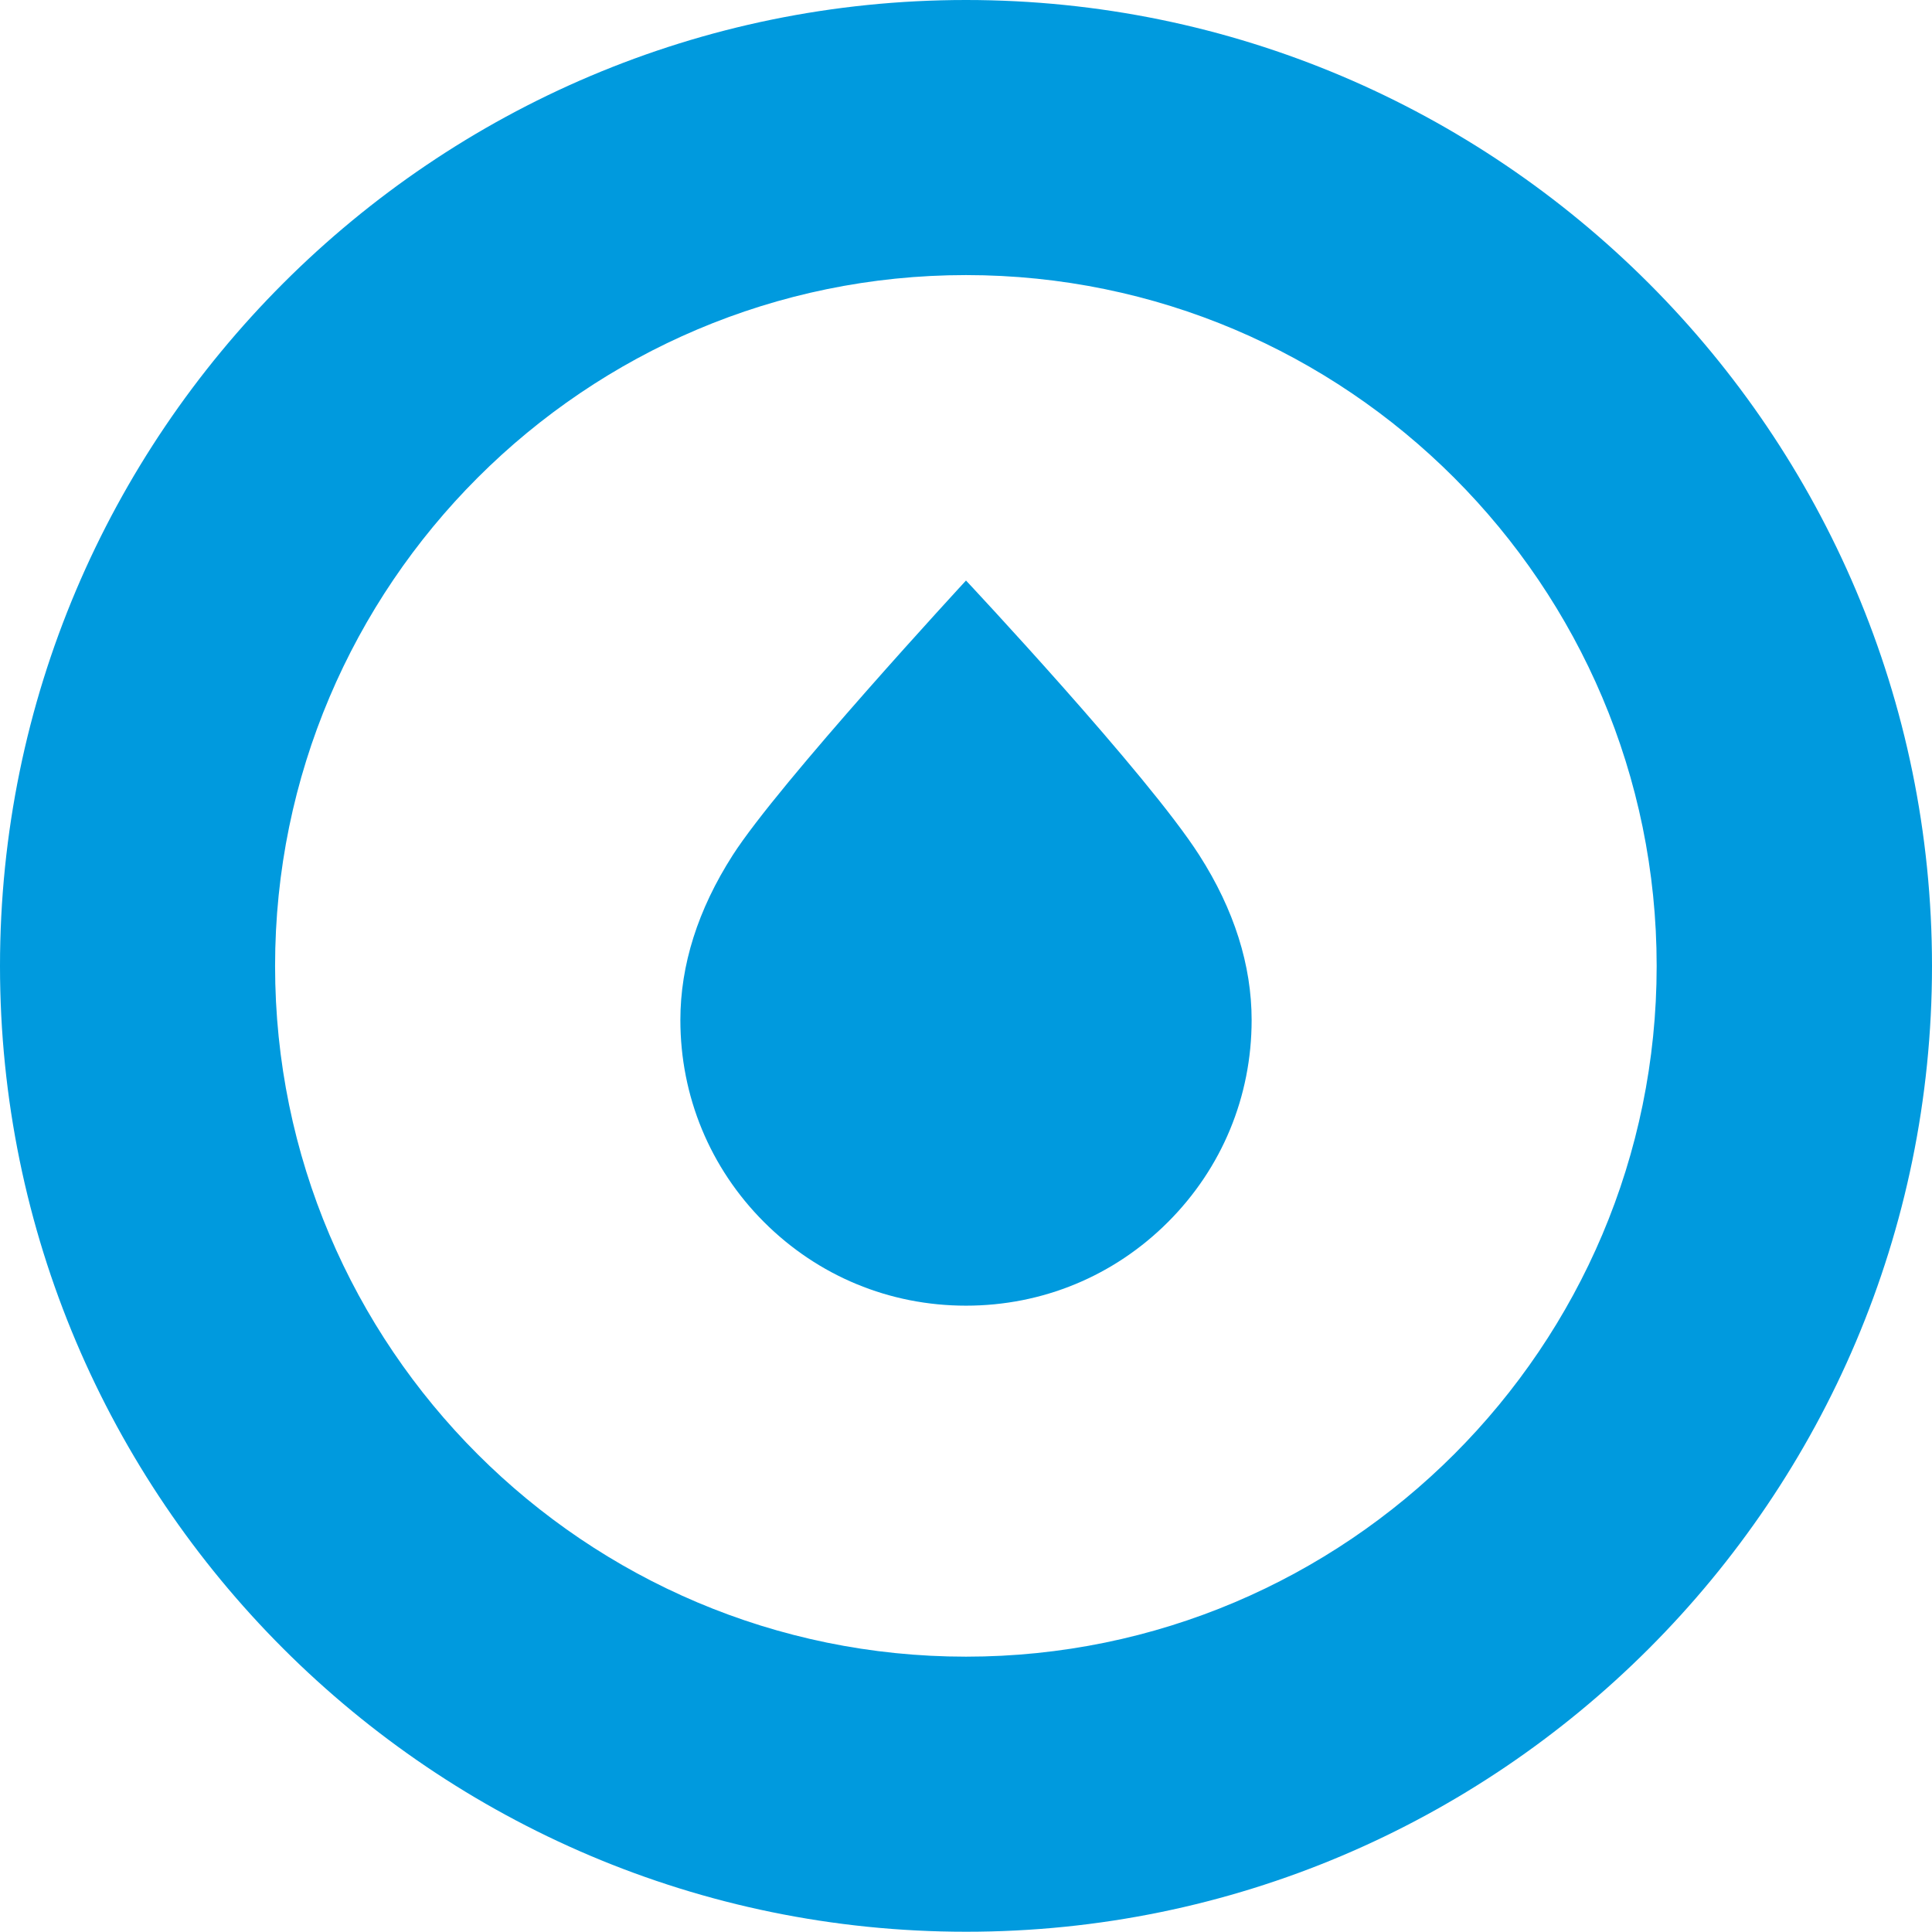 <?xml version="1.0" encoding="UTF-8"?>
<svg id="Layer_2" data-name="Layer 2" xmlns="http://www.w3.org/2000/svg" viewBox="0 0 75.08 75.08">
  <defs>
    <style>
      .cls-1 {
        fill: #009ade;
        stroke-width: 0px;
      }
    </style>
  </defs>
  <path class="cls-1" d="M37.54,0C16.84,0,0,16.84,0,37.54s16.84,37.53,37.54,37.53h0c20.7.01,37.54-16.83,37.54-37.53S58.24,0,37.54,0ZM37.54,64.38c-14.81,0-26.85-12.03-26.85-26.84s12.05-26.85,26.85-26.85,26.84,12.05,26.84,26.85-12.03,26.84-26.84,26.84Z"/>
  <path class="cls-1" d="M37.54,22.56s-7.28,7.88-9.07,10.68c-1.35,2.11-2.03,4.26-2.03,6.4,0,2.96,1.15,5.75,3.25,7.85s4.88,3.25,7.85,3.25,5.75-1.15,7.85-3.25,3.25-4.88,3.25-7.85c0-2.13-.68-4.29-2.03-6.4-2.01-3.15-9.07-10.68-9.07-10.68Z"/>
</svg>